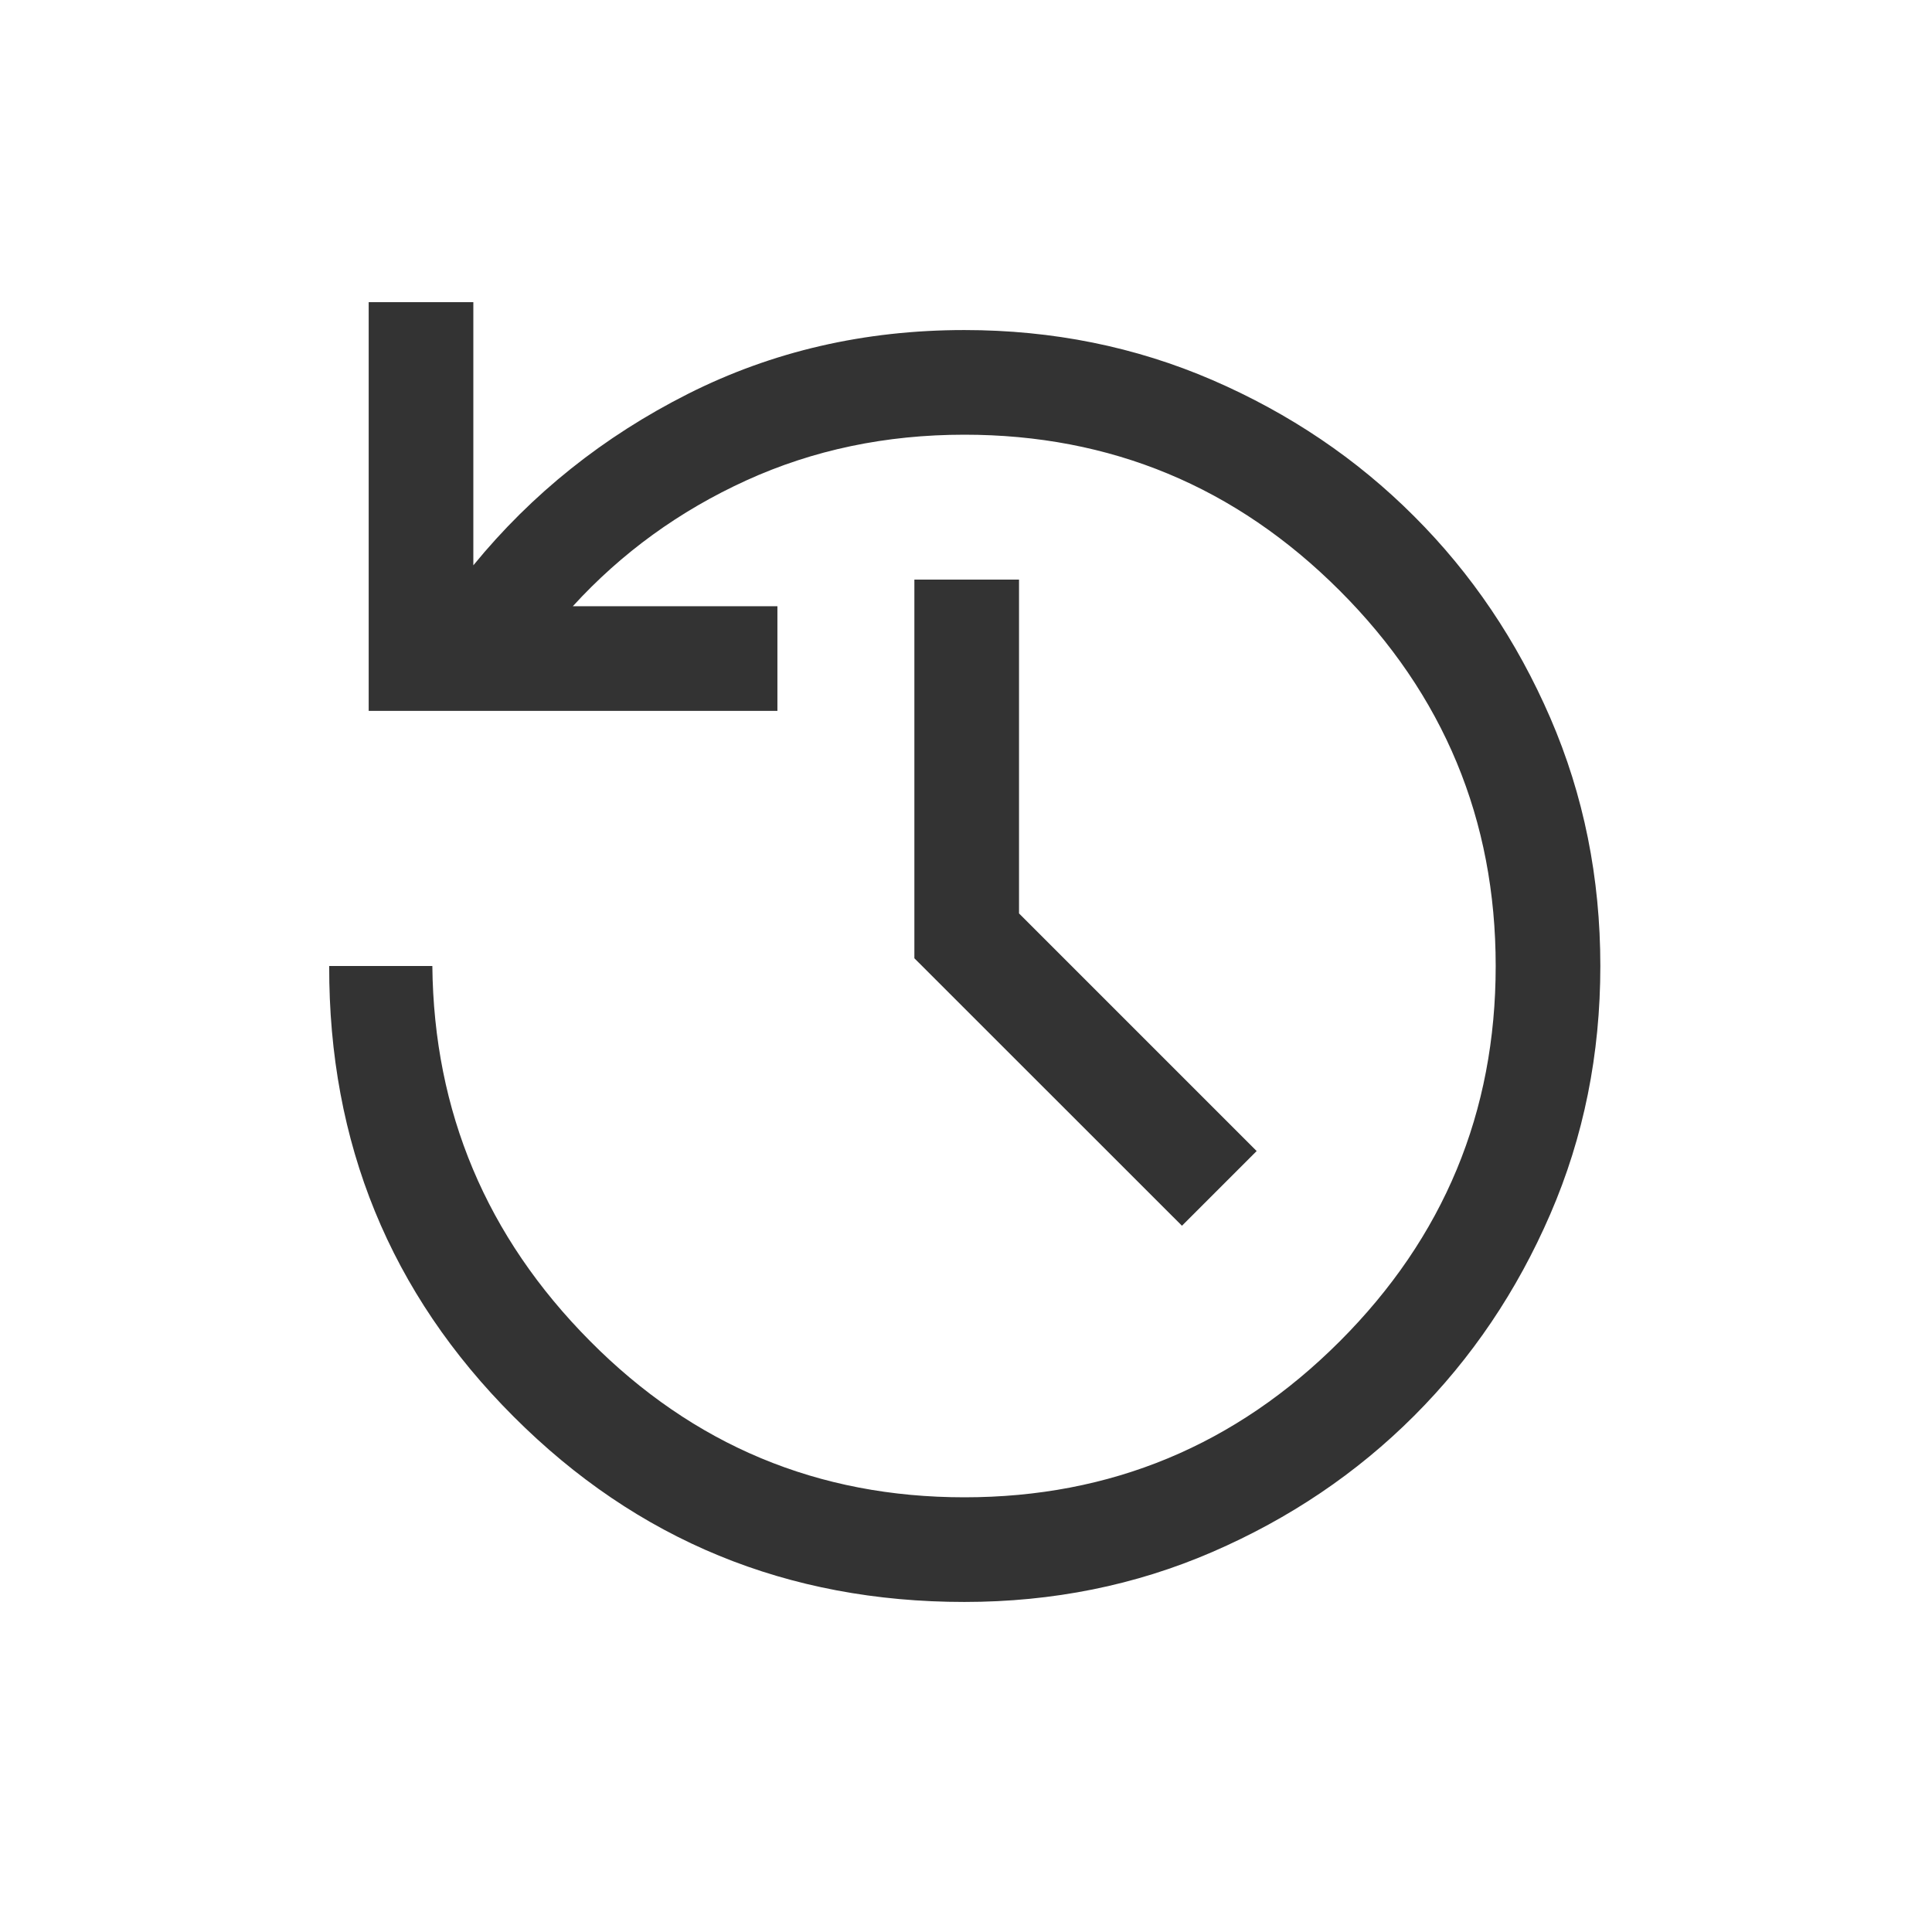 <svg width="18" height="18" viewBox="0 0 18 18" fill="none" xmlns="http://www.w3.org/2000/svg">
<mask id="mask0_56258_3147" style="mask-type:alpha" maskUnits="userSpaceOnUse" x="0" y="0" width="18" height="18">
<rect width="18" height="18" fill="#D9D9D9"/>
</mask>
<g mask="url(#mask0_56258_3147)">
<path d="M8.985 14.925C7.336 14.925 5.936 14.35 4.786 13.199C3.635 12.049 3.063 10.649 3.067 9H4.028C4.042 10.358 4.532 11.522 5.496 12.493C6.459 13.465 7.623 13.95 8.985 13.95C10.348 13.95 11.513 13.466 12.482 12.497C13.451 11.528 13.935 10.363 13.935 9C13.935 7.638 13.451 6.472 12.482 5.503C11.513 4.534 10.348 4.05 8.985 4.05C8.253 4.05 7.576 4.192 6.953 4.476C6.33 4.76 5.791 5.151 5.337 5.648H7.243V6.623H3.435V2.815H4.41V5.267C4.956 4.599 5.623 4.067 6.409 3.67C7.196 3.273 8.054 3.075 8.985 3.075C9.807 3.075 10.578 3.231 11.296 3.541C12.014 3.852 12.641 4.275 13.175 4.81C13.71 5.344 14.133 5.971 14.444 6.689C14.755 7.408 14.91 8.178 14.91 9C14.91 9.822 14.755 10.593 14.444 11.311C14.133 12.03 13.71 12.656 13.175 13.191C12.641 13.725 12.014 14.148 11.296 14.459C10.578 14.77 9.807 14.925 8.985 14.925ZM11.012 11.42L8.519 8.928V5.4H9.494V8.51L11.708 10.724L11.012 11.42Z" fill="#333333"/>
</g>
</svg>
